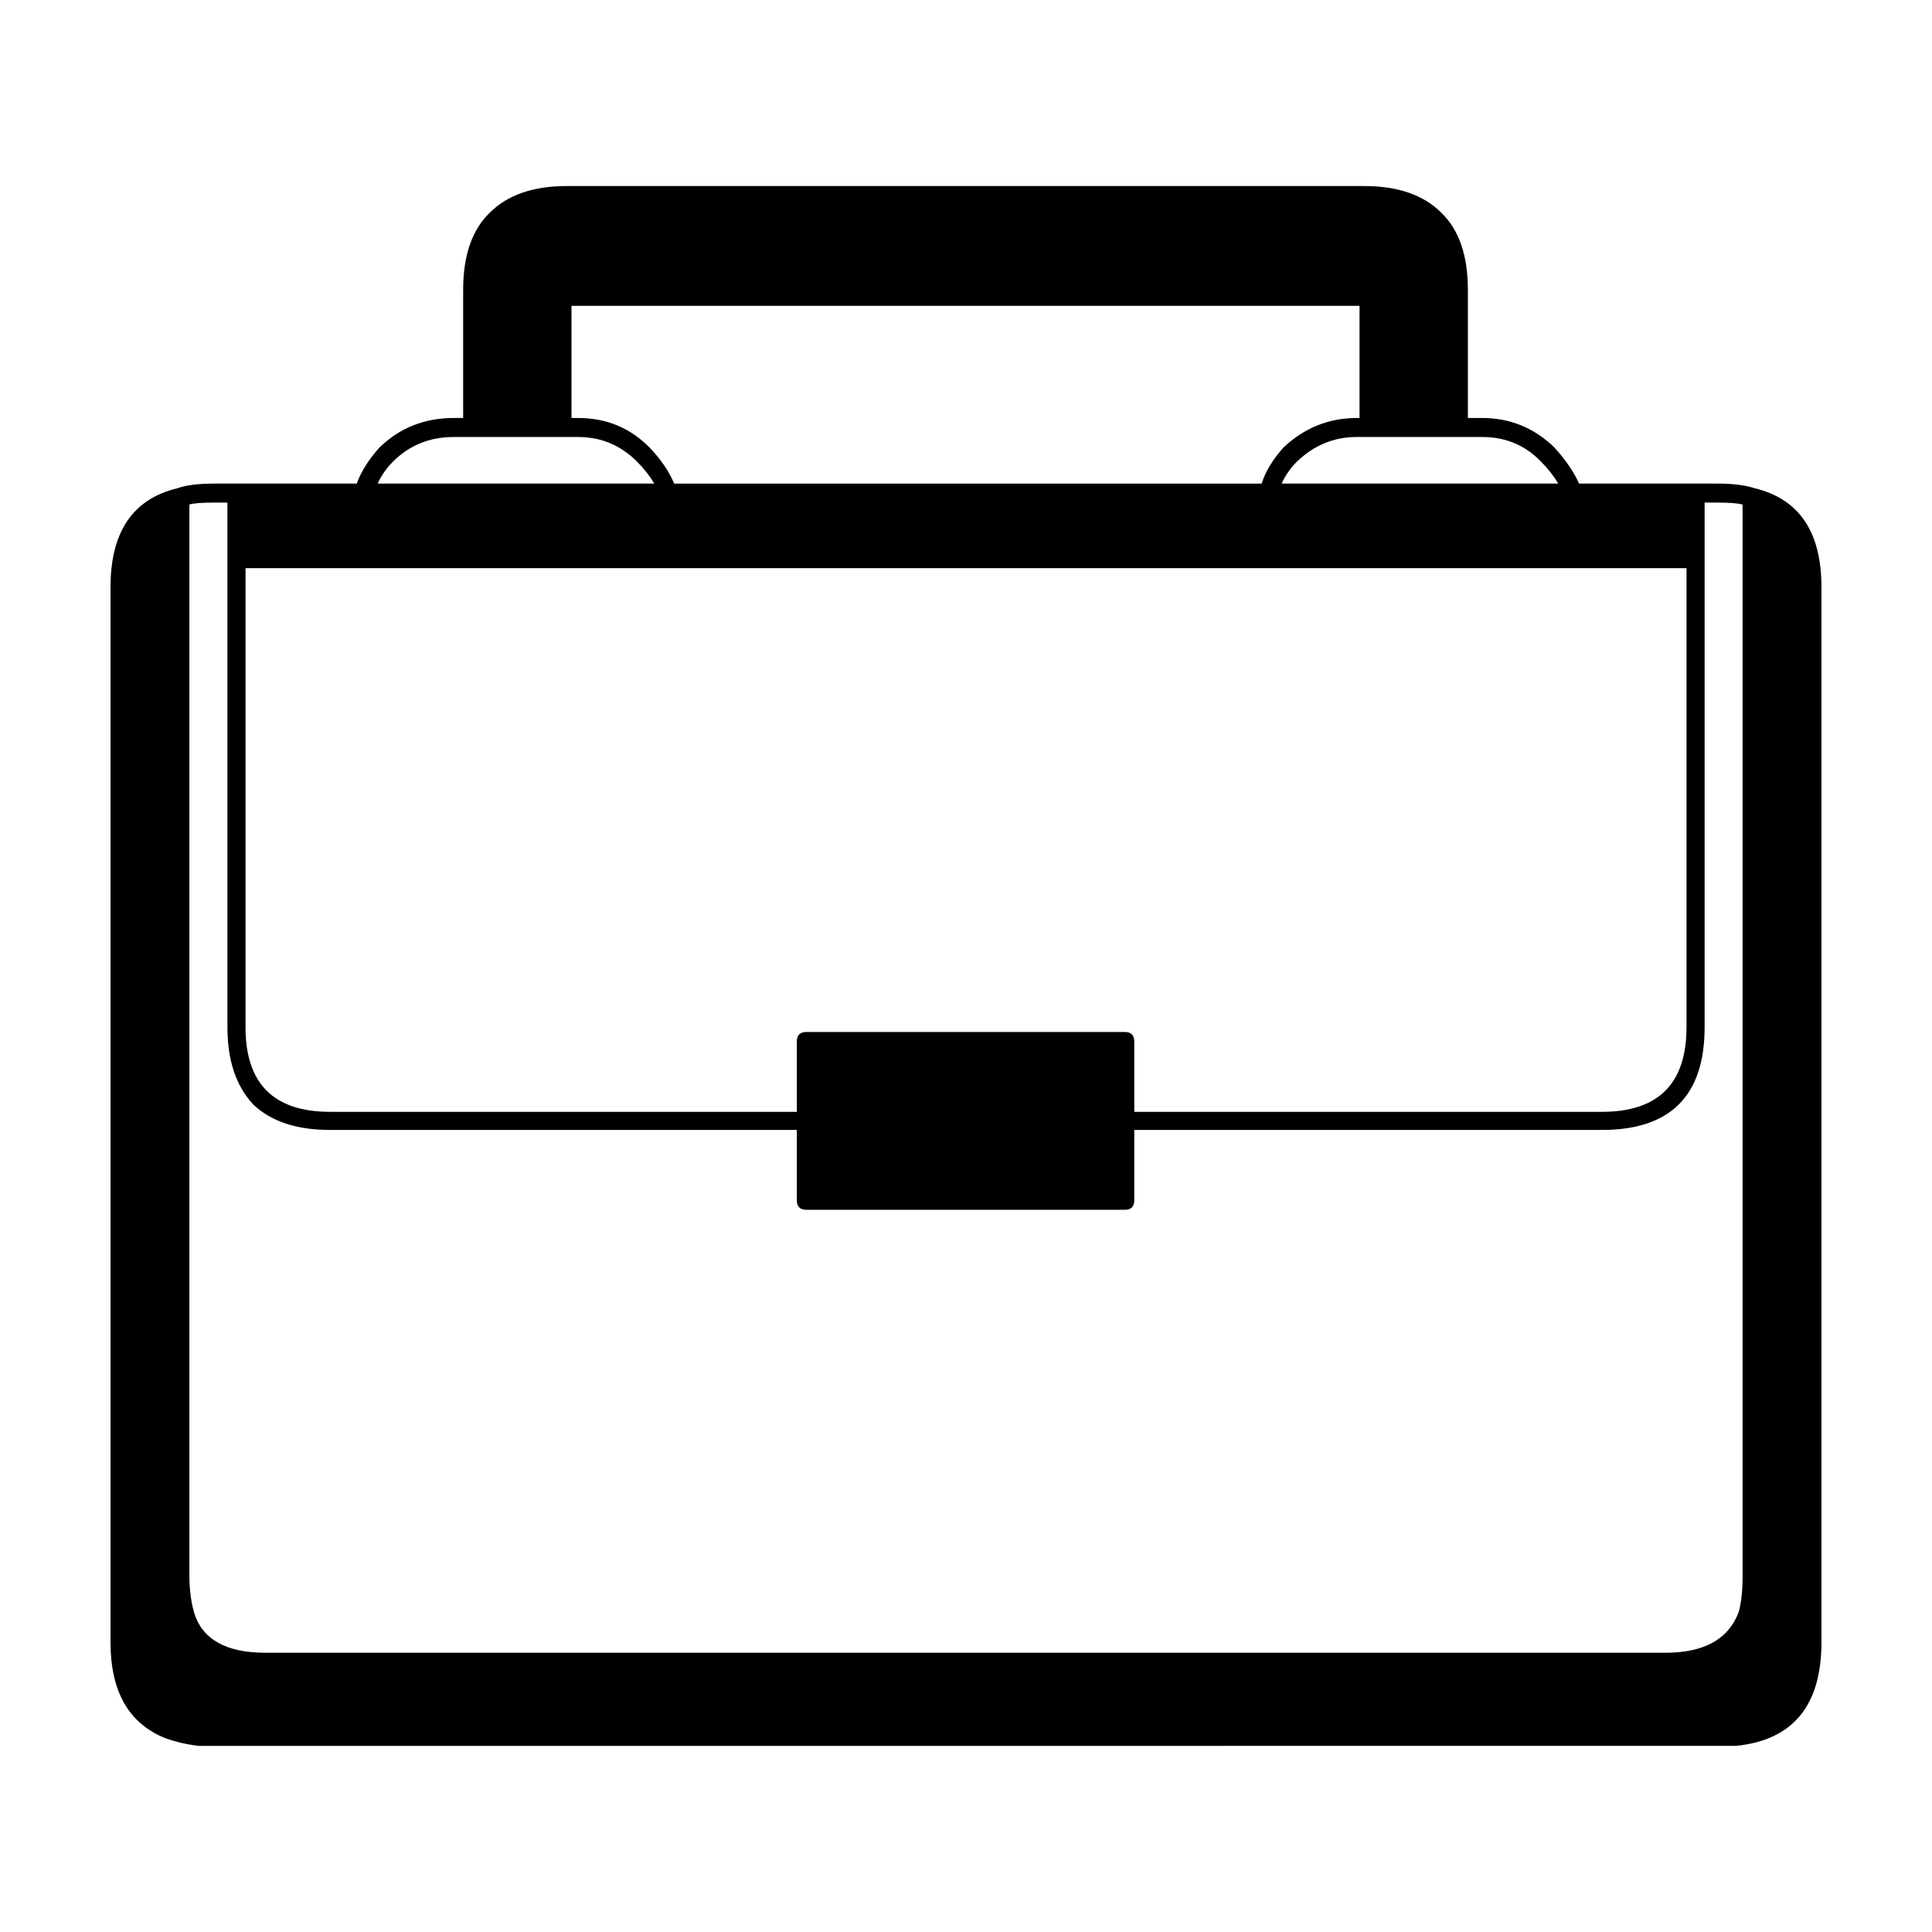 <?xml version="1.0" encoding="UTF-8"?>
<!-- Uploaded to: ICON Repo, www.iconrepo.com, Generator: ICON Repo Mixer Tools -->
<svg fill="#000000" width="800px" height="800px" version="1.1" viewBox="144 144 512 512" xmlns="http://www.w3.org/2000/svg">
 <path d="m273.8 200.36c4.707-4.707 11.504-7.055 20.398-7.055h211.35c8.898 0 15.695 2.352 20.398 7.055 4.707 4.527 7.055 11.336 7.055 20.402v34.008h3.777c7.391 0 13.773 2.606 19.148 7.809 3.023 3.359 5.203 6.551 6.543 9.574h36.781c4.035 0 7.301 0.418 9.82 1.258 11.758 2.852 17.633 11.586 17.633 26.199v279.61c0 16.793-7.559 25.941-22.672 27.457l-407.32 0.004c-3.023-0.336-5.965-1.008-8.816-2.016-9.742-3.863-14.609-12.344-14.609-25.441v-279.61c0-14.609 5.883-23.348 17.633-26.199 2.352-0.84 5.629-1.258 9.828-1.258h37.785c1.168-3.195 3.188-6.383 6.039-9.574 5.371-5.203 11.926-7.809 19.648-7.809h2.519v-34.008c0.008-9.07 2.359-15.875 7.062-20.406zm21.656 24.684v29.727h1.773c7.559 0 13.934 2.684 19.141 8.062 2.852 3.027 4.957 6.133 6.297 9.324h155.68c1.004-3.195 2.941-6.383 5.793-9.574 5.543-5.203 12.004-7.809 19.398-7.809h0.754v-29.727h-208.83zm256.95 41.316c-4.191-4.363-9.395-6.551-15.617-6.551h-33.25c-6.039 0-11.336 2.188-15.871 6.551-1.684 1.684-3.023 3.613-4.027 5.793h73.297c-1.168-2.016-2.684-3.945-4.531-5.793zm43.336 10.832v139.05c0 18.141-9.074 27.207-27.207 27.207h-123.94v18.641c0 1.676-0.848 2.519-2.519 2.519h-84.387c-1.684 0-2.519-0.84-2.519-2.519v-18.641h-123.69c-8.906 0-15.703-2.266-20.41-6.801-4.523-4.871-6.801-11.672-6.801-20.41v-139.05h-3.523c-3.199 0-5.371 0.168-6.555 0.504v284.15c0 2.519 0.258 5.039 0.754 7.559l0.504 2.016c2.188 7.047 8.484 10.578 18.895 10.578h371.05c10.242 0 16.707-3.613 19.398-10.832 0.672-2.519 1.012-5.621 1.012-9.32v-284.15c-1.352-0.332-3.531-0.504-6.555-0.504h-3.516zm-4.797 139.05v-121.67h-381.88v121.66c0 14.949 7.465 22.418 22.414 22.418h123.69v-18.641c0-1.676 0.836-2.519 2.519-2.519h84.387c1.672 0 2.519 0.84 2.519 2.519v18.641h123.94c14.941 0.004 22.406-7.473 22.406-22.414zm-293.71-156.43h-33.004c-6.387 0-11.758 2.188-16.117 6.551-1.684 1.684-3.031 3.613-4.035 5.793h73.309c-1.18-2.016-2.695-3.945-4.535-5.793-4.371-4.367-9.574-6.551-15.617-6.551z" fill-rule="evenodd"/>
</svg>